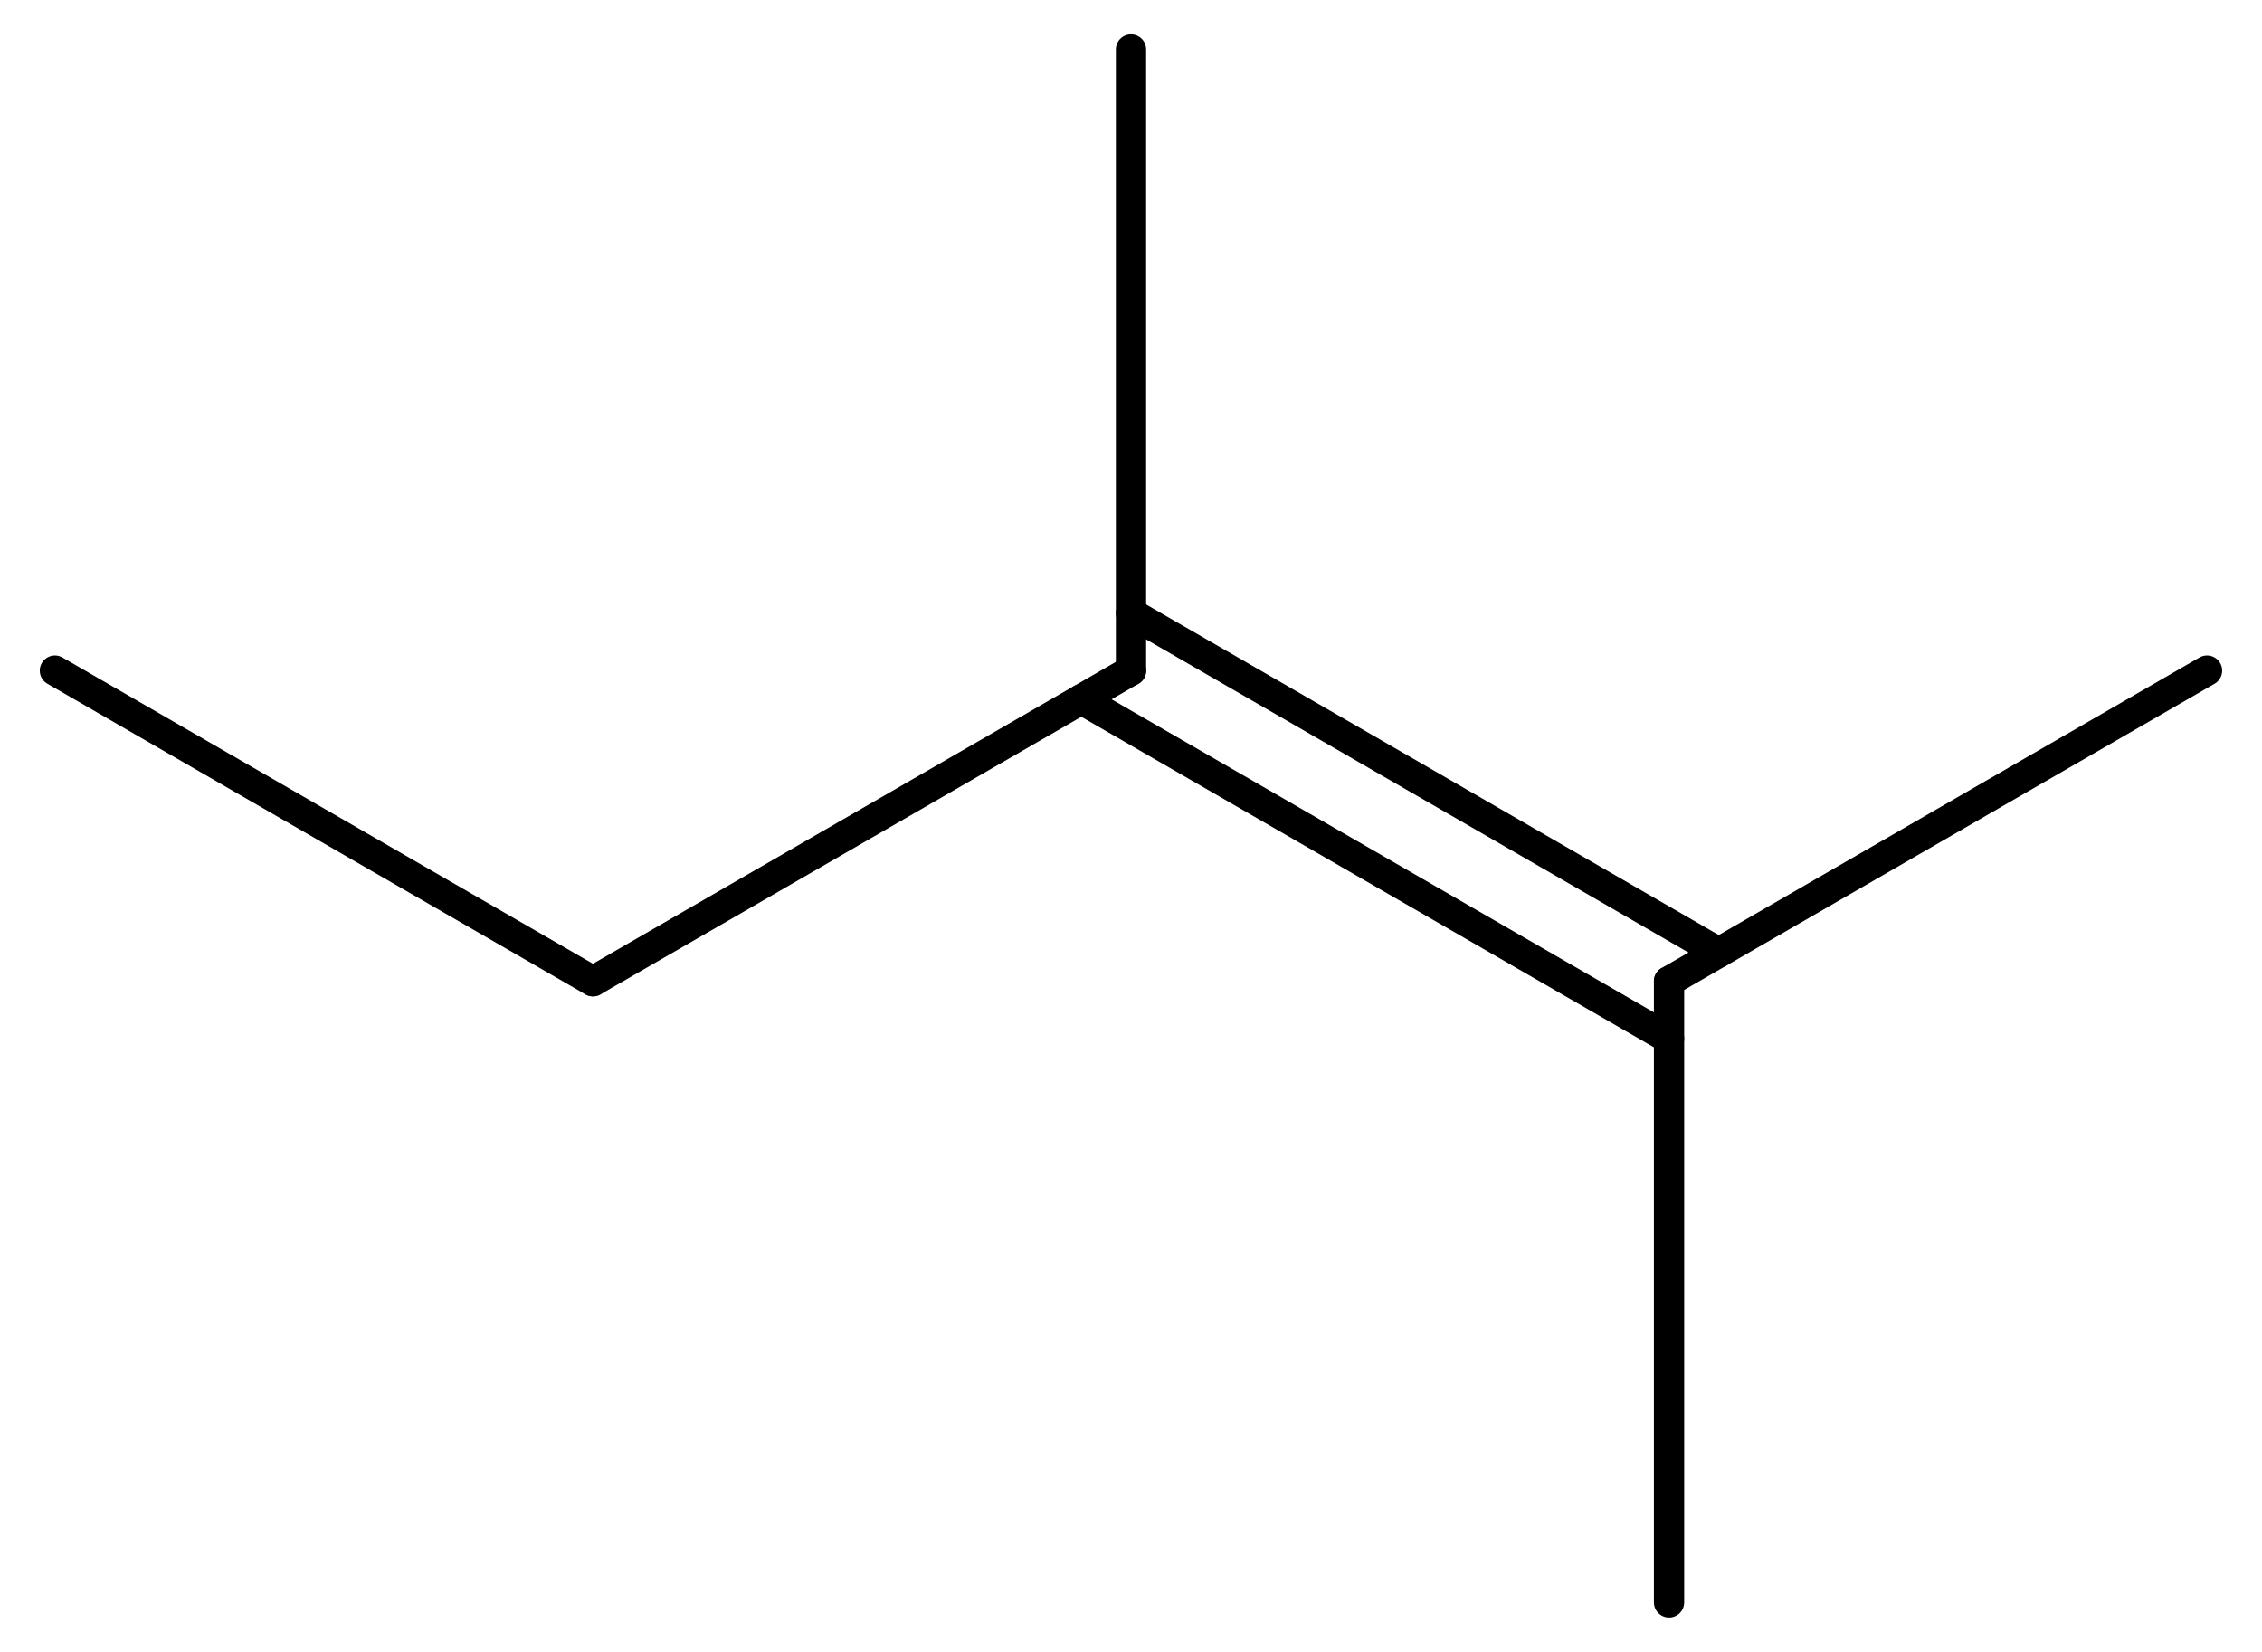 <?xml version='1.0' encoding='UTF-8'?>
<!DOCTYPE svg PUBLIC "-//W3C//DTD SVG 1.1//EN" "http://www.w3.org/Graphics/SVG/1.1/DTD/svg11.dtd">
<svg version='1.2' xmlns='http://www.w3.org/2000/svg' xmlns:xlink='http://www.w3.org/1999/xlink' width='36.992mm' height='27.015mm' viewBox='0 0 36.992 27.015'>
  <desc>Generated by the Chemistry Development Kit (http://github.com/cdk)</desc>
  <g stroke-linecap='round' stroke-linejoin='round' stroke='#000000' stroke-width='.495'>
    <rect x='.0' y='.0' width='37.0' height='28.0' fill='#FFFFFF' stroke='none'/>
    <g id='mol1' class='mol'>
      <line id='mol1bnd1' class='bond' x1='.898' y1='10.968' x2='9.697' y2='16.048'/>
      <line id='mol1bnd2' class='bond' x1='9.697' y1='16.048' x2='18.496' y2='10.968'/>
      <g id='mol1bnd3' class='bond'>
        <line x1='18.496' y1='10.029' x2='28.107' y2='15.578'/>
        <line x1='17.683' y1='11.437' x2='27.295' y2='16.986'/>
      </g>
      <line id='mol1bnd4' class='bond' x1='27.295' y1='16.048' x2='36.093' y2='10.968'/>
      <line id='mol1bnd5' class='bond' x1='27.295' y1='16.048' x2='27.295' y2='26.208'/>
      <line id='mol1bnd6' class='bond' x1='18.496' y1='10.968' x2='18.496' y2='.808'/>
    </g>
  </g>
</svg>
